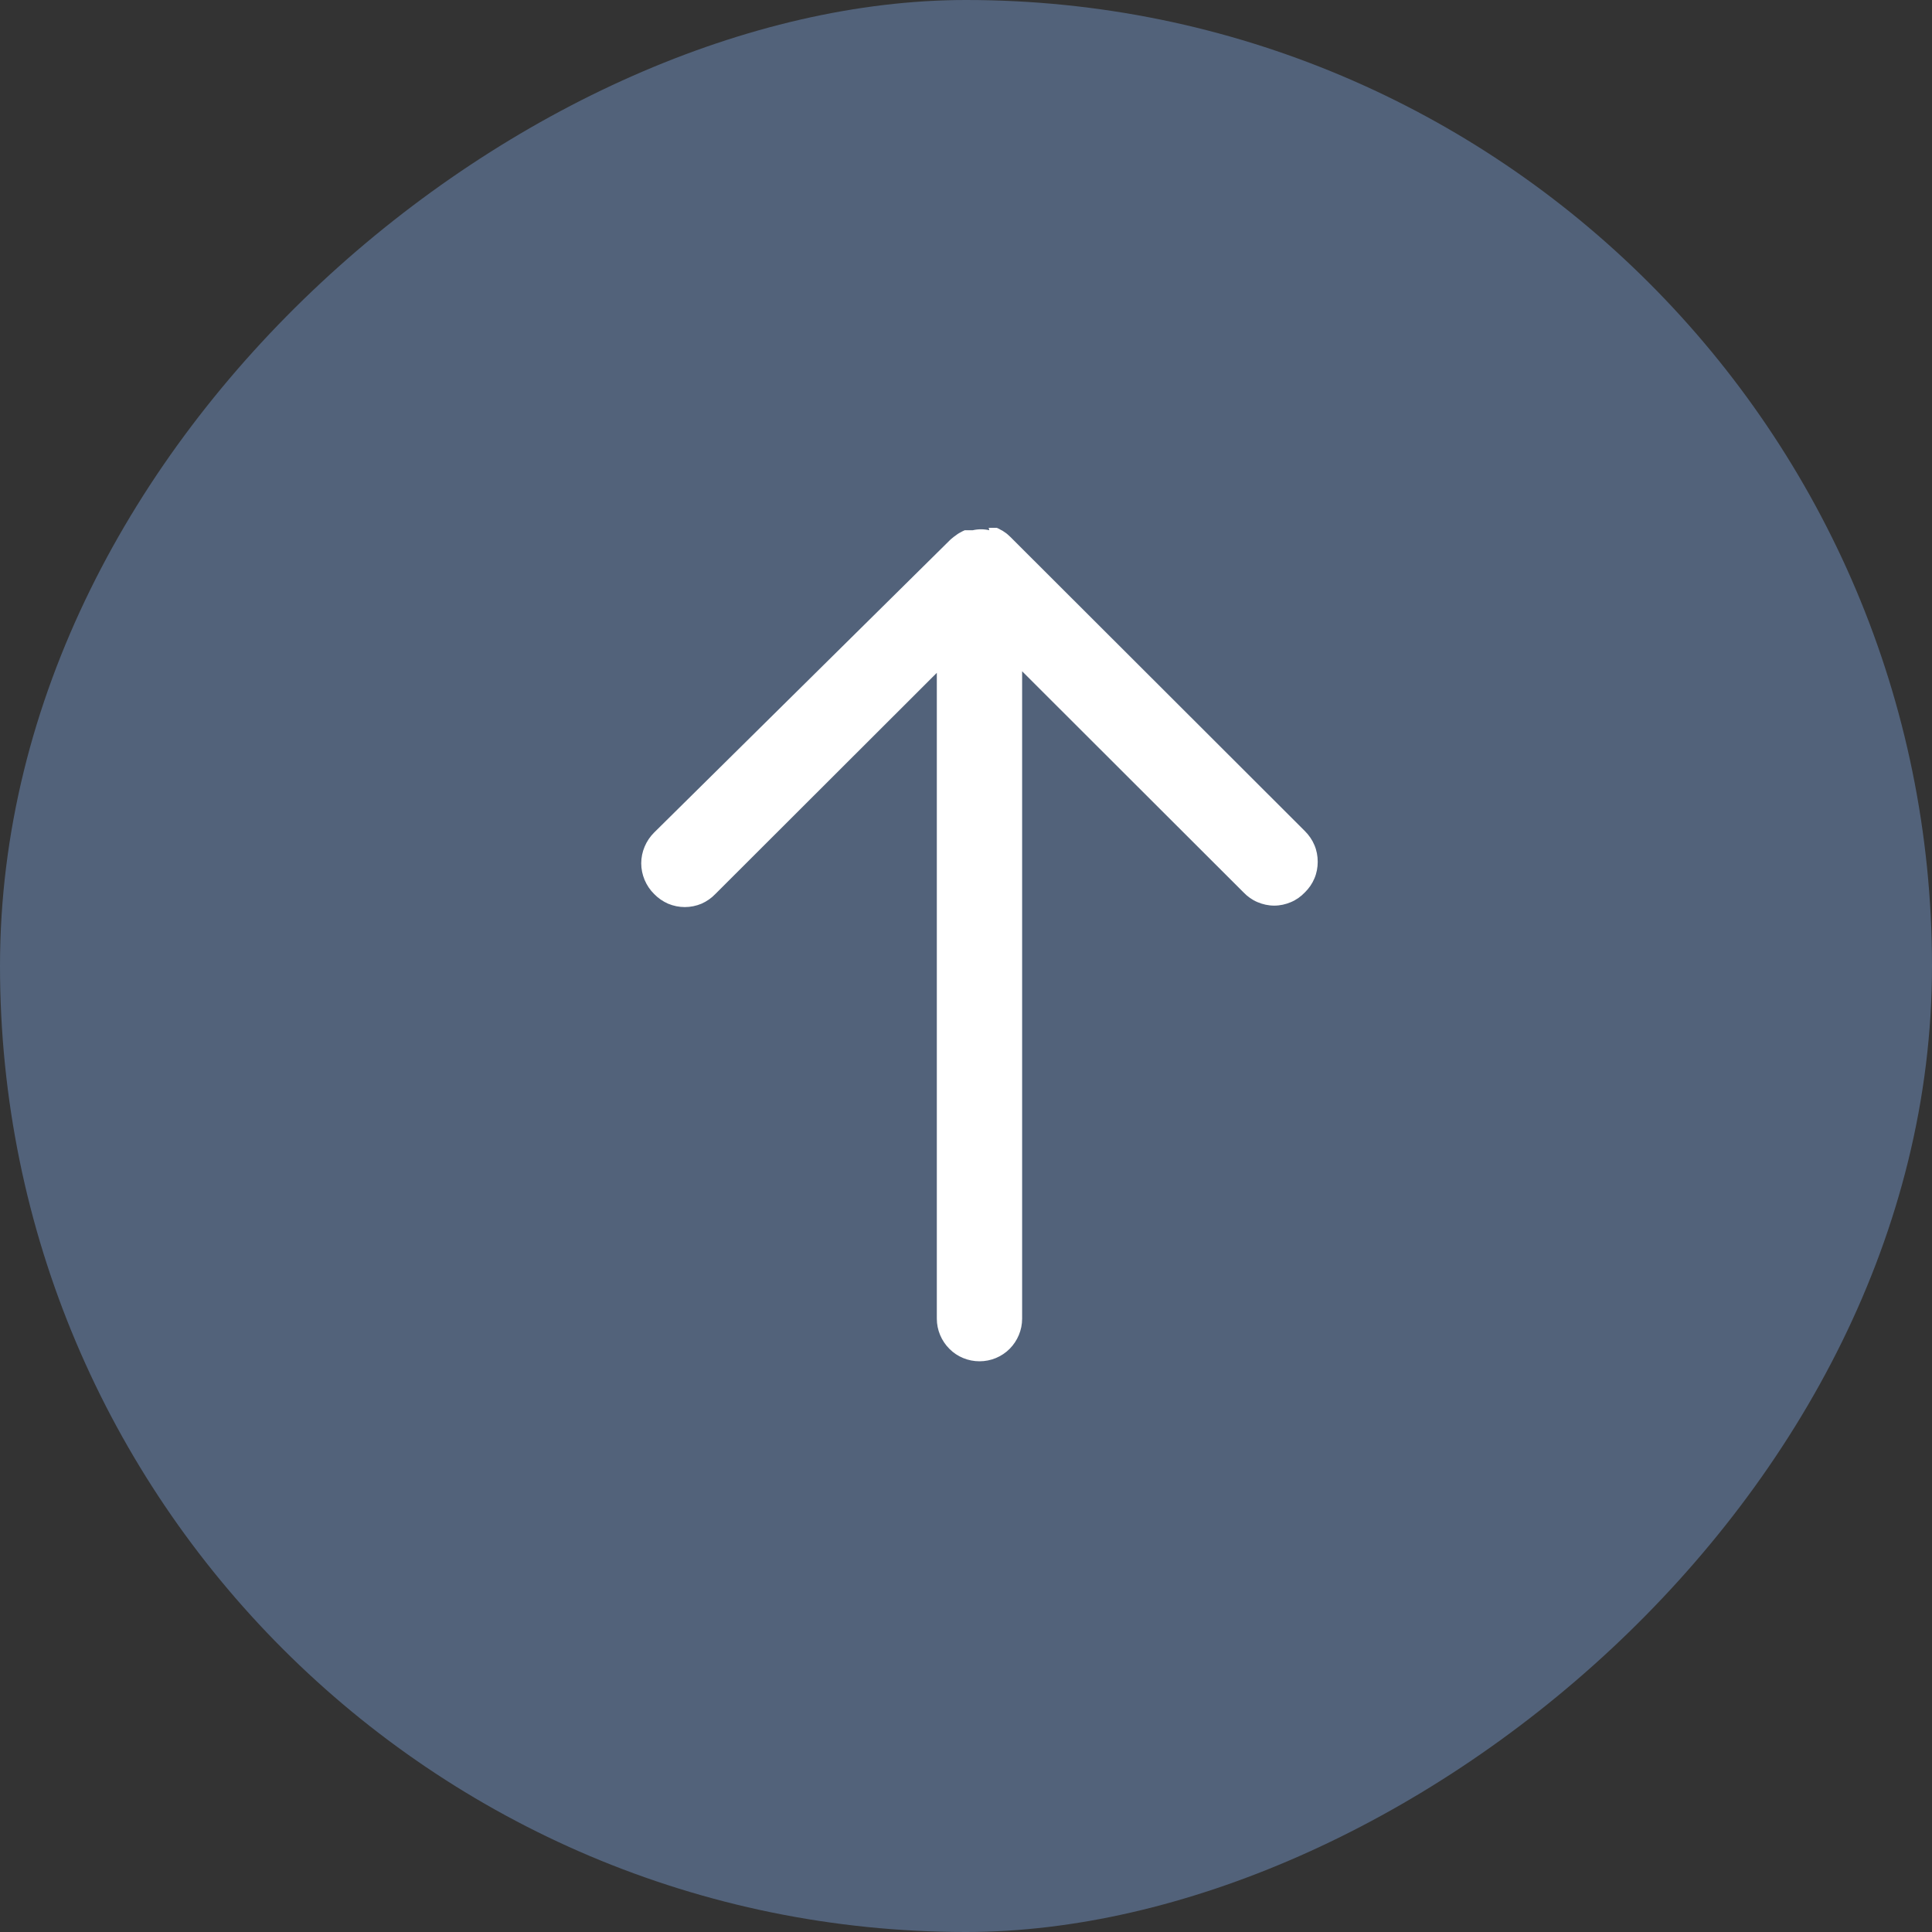 <svg width="20" height="20" viewBox="0 0 20 20" fill="none" xmlns="http://www.w3.org/2000/svg">
<rect x="0" y="0" width="20" height="20" fill="#333333" stroke="none"/>
<rect y="20" width="20" height="20" rx="10" transform="rotate(-90 0 20)" fill="#52627A"/>
<path d="M10.235 5.464L10.273 5.464C10.273 5.464 10.305 5.464 10.318 5.464C10.333 5.47 10.348 5.477 10.362 5.486C10.373 5.491 10.384 5.497 10.394 5.505C10.418 5.52 10.44 5.539 10.46 5.559L13.508 8.603C13.55 8.645 13.584 8.694 13.607 8.749C13.63 8.803 13.641 8.862 13.641 8.921C13.641 8.98 13.63 9.039 13.607 9.093C13.584 9.148 13.55 9.197 13.508 9.238C13.467 9.281 13.418 9.316 13.363 9.339C13.309 9.362 13.25 9.375 13.191 9.375C13.131 9.375 13.072 9.362 13.018 9.339C12.963 9.316 12.914 9.281 12.873 9.238L10.581 6.949L10.581 13.651C10.581 13.768 10.534 13.88 10.452 13.963C10.369 14.046 10.257 14.092 10.14 14.092C10.023 14.092 9.91 14.046 9.828 13.963C9.745 13.88 9.698 13.768 9.698 13.651L9.698 6.965L7.406 9.254C7.365 9.297 7.316 9.331 7.262 9.355C7.207 9.378 7.148 9.39 7.089 9.39C7.03 9.39 6.971 9.378 6.916 9.355C6.862 9.331 6.812 9.297 6.771 9.254C6.729 9.213 6.696 9.163 6.673 9.109C6.65 9.054 6.638 8.996 6.638 8.937C6.638 8.878 6.65 8.819 6.673 8.765C6.696 8.71 6.729 8.661 6.771 8.619L9.841 5.584C9.863 5.565 9.886 5.547 9.911 5.53C9.921 5.523 9.932 5.516 9.943 5.511C9.957 5.503 9.972 5.495 9.987 5.489C9.987 5.489 10.016 5.489 10.032 5.489C10.048 5.489 10.054 5.489 10.07 5.489C10.126 5.476 10.185 5.476 10.241 5.489L10.235 5.464Z" fill="white"/>
</svg>
